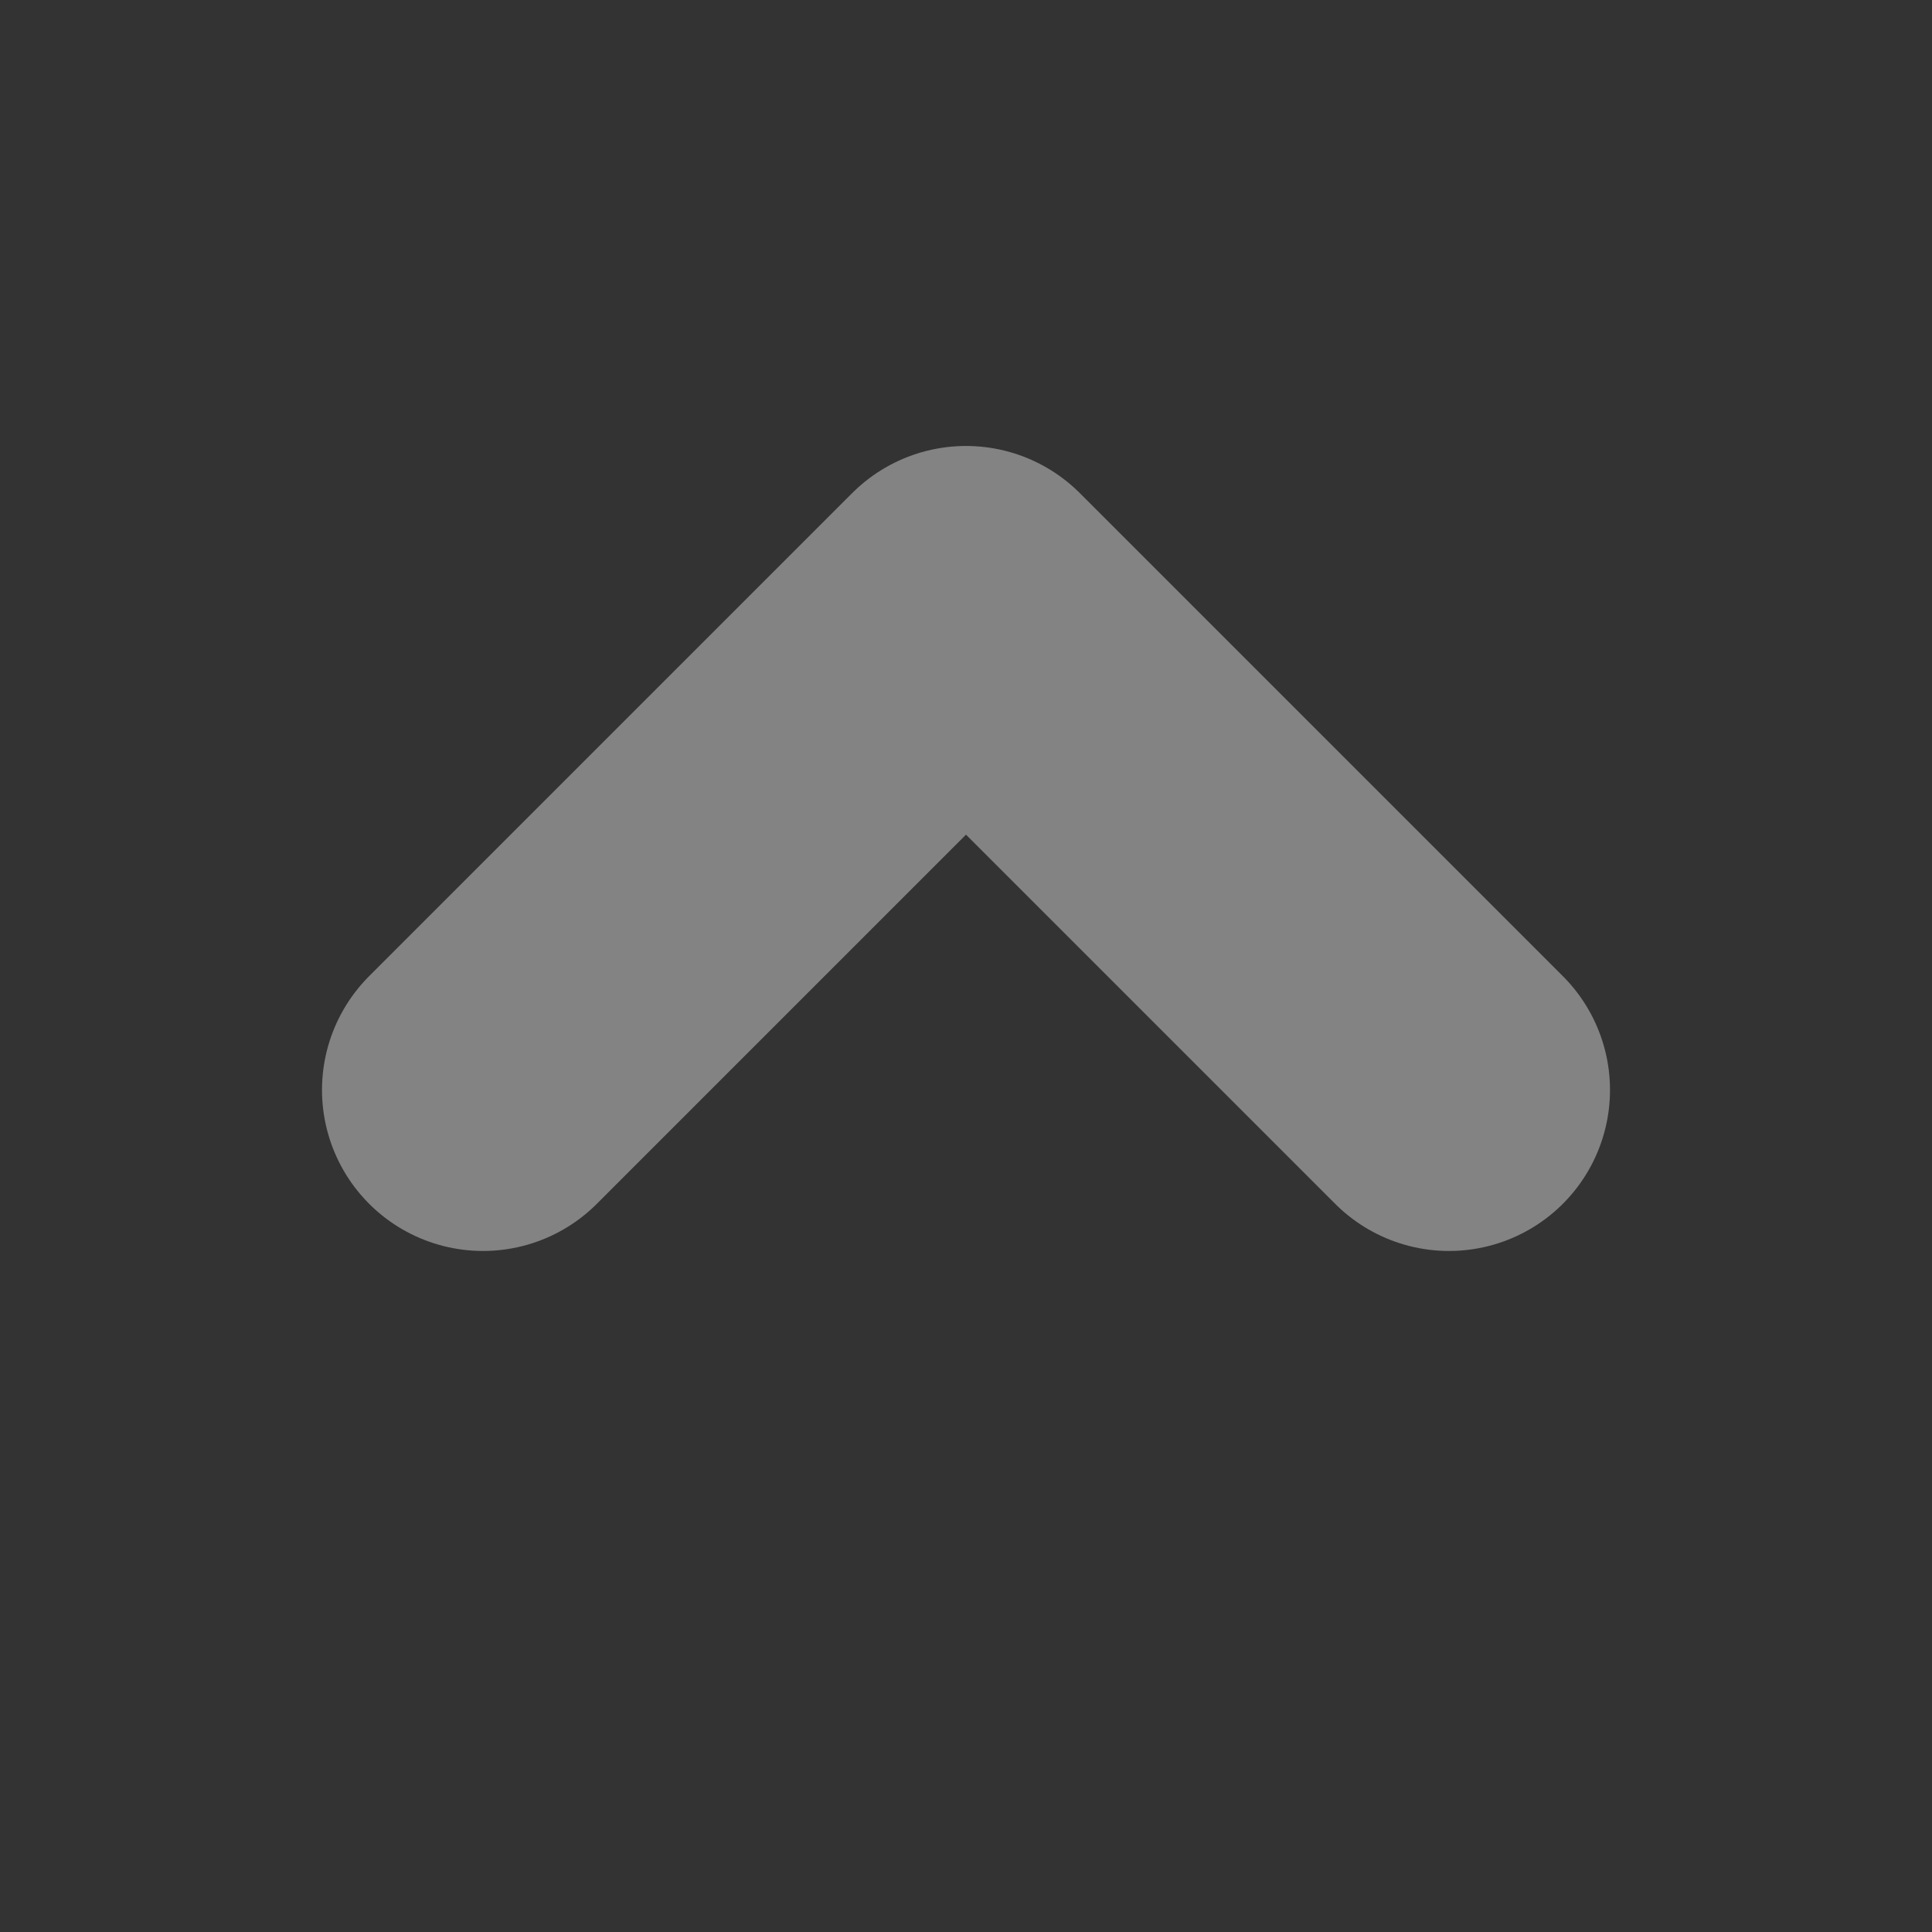 <svg height="12" viewBox="0 0 12 12" width="12" xmlns="http://www.w3.org/2000/svg"><rect x="0" y="0" width="12" height="12" fill="#333333" stroke="none"/><path d="m3 1045.4 3 3 3-3" style="fill:none;stroke:#fff;stroke-width:2;stroke-linecap:round;stroke-linejoin:round;stroke-opacity:.392" transform="matrix(-1 0 0 -1 12 1052.17)"/></svg>